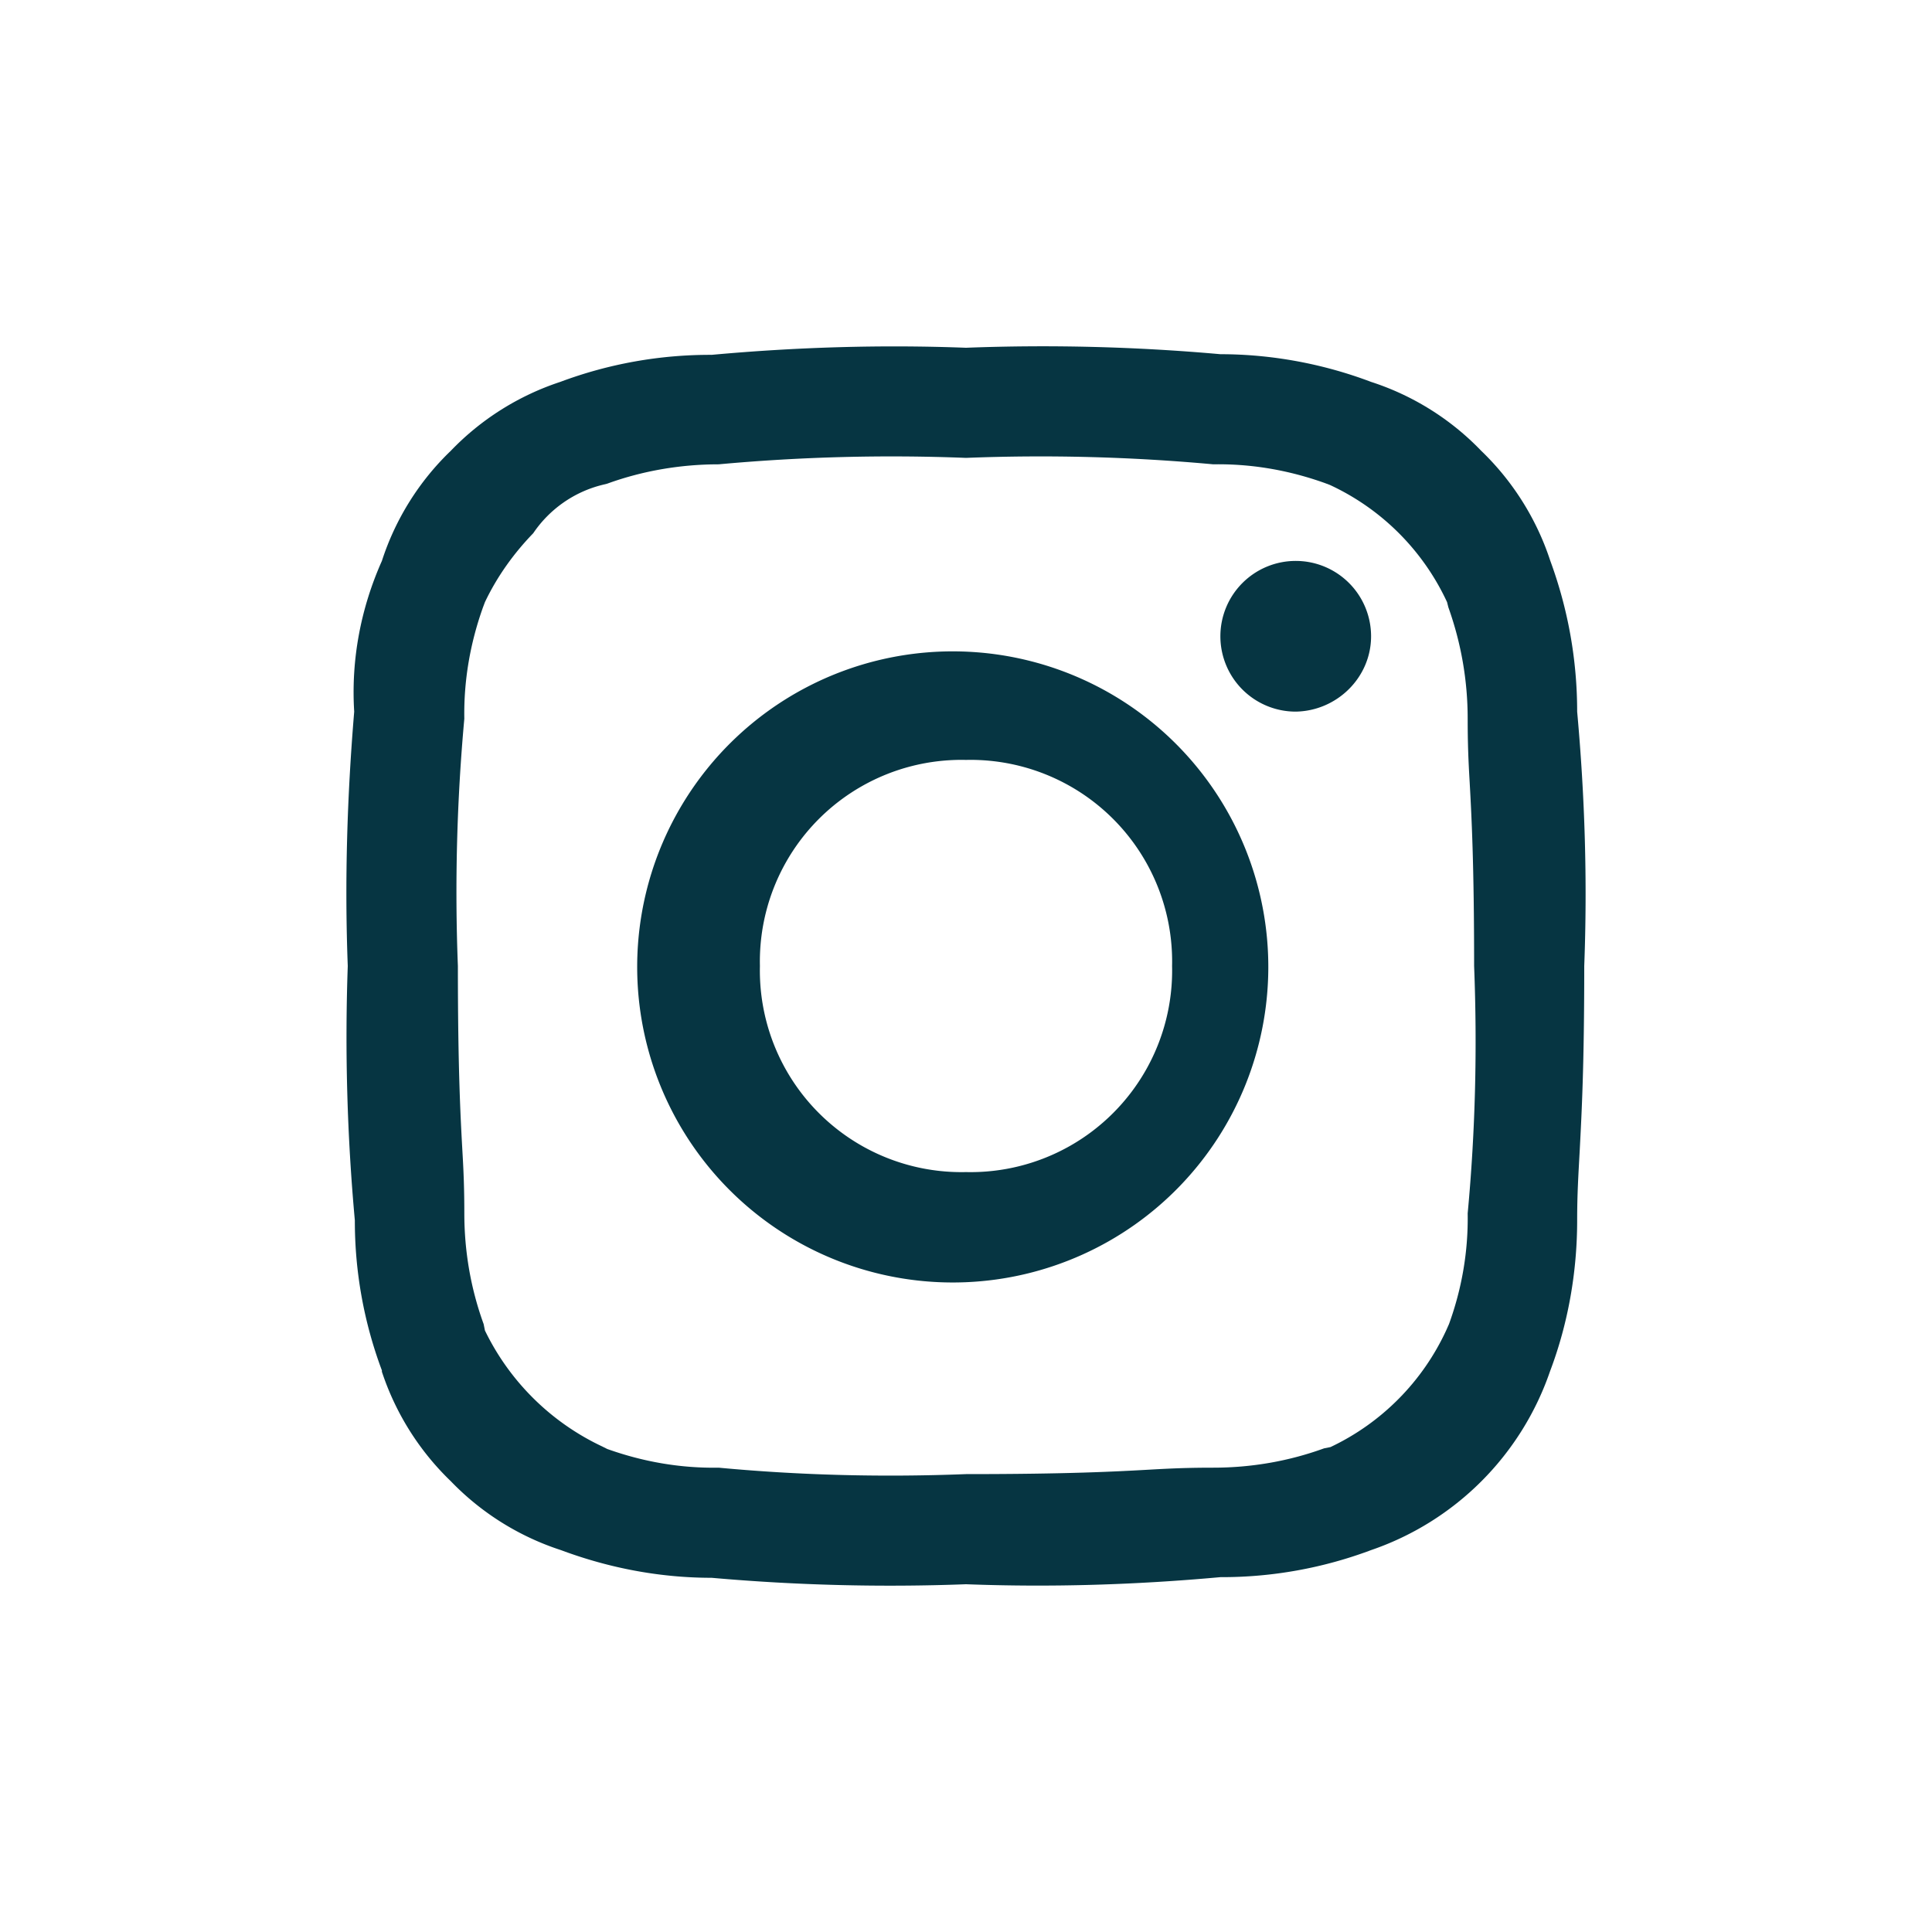 <svg xmlns="http://www.w3.org/2000/svg" viewBox="0 0 30 30" width="30" height="30"><path fill="#063542" d="M15 24.6a31.4 31.4 0 01-3.95-.1c-.8 0-1.59-.15-2.34-.43A4.16 4.16 0 017 23a4.18 4.18 0 01-1.07-1.7v-.02a6.62 6.62 0 01-.42-2.33A31.36 31.36 0 015.4 15c-.05-1.32-.01-2.63.1-3.95-.05-.8.1-1.6.43-2.34C6.14 8.06 6.51 7.47 7 7a4.16 4.16 0 011.7-1.07 6.63 6.63 0 012.35-.42c1.32-.12 2.63-.16 3.95-.11a31.1 31.1 0 013.95.1c.8 0 1.6.15 2.34.43.65.21 1.24.58 1.71 1.07.49.47.86 1.06 1.07 1.7.28.76.42 1.55.42 2.35.12 1.32.16 2.63.11 3.95 0 1.56-.04 2.28-.07 2.86-.02.37-.04.67-.04 1.09 0 .8-.14 1.6-.42 2.34a4.47 4.47 0 01-2.78 2.78 6.6 6.6 0 01-2.34.42c-1.32.12-2.63.16-3.95.11zM11.16 7.21c-.59 0-1.18.1-1.73.3l-.08.02c-.44.11-.82.38-1.07.75-.3.31-.56.67-.75 1.07l-.03.08c-.2.56-.3 1.14-.29 1.73a29.67 29.67 0 00-.1 3.84c0 1.59.04 2.33.07 2.87.02.34.03.6.03.97 0 .59.1 1.17.3 1.72l.02.1a3.84 3.84 0 001.82 1.8l.08.04c.56.2 1.14.3 1.73.29 1.28.12 2.56.15 3.84.1 1.59 0 2.33-.04 2.86-.07.35-.02.61-.03.98-.03.59 0 1.17-.1 1.72-.3l.1-.02a3.74 3.74 0 001.8-1.82l.04-.09c.2-.55.3-1.13.29-1.72.12-1.28.15-2.56.1-3.84 0-1.59-.04-2.33-.07-2.87-.02-.34-.03-.6-.03-.97 0-.59-.1-1.17-.3-1.73l-.02-.08a3.74 3.74 0 00-1.82-1.82l-.08-.03c-.56-.2-1.14-.3-1.73-.29a29.37 29.37 0 00-3.84-.1 29.39 29.39 0 00-3.84.1zM15 19.91a4.9 4.9 0 11.03-9.79 4.9 4.9 0 01-.03 9.79zm0-8.11a3.13 3.13 0 00-3.2 3.2 3.13 3.13 0 003.2 3.2 3.13 3.13 0 003.2-3.2 3.13 3.13 0 00-3.2-3.2zm5.12-.75a1.17 1.17 0 111.17-1.17c0 .64-.53 1.16-1.17 1.17z"/></svg>